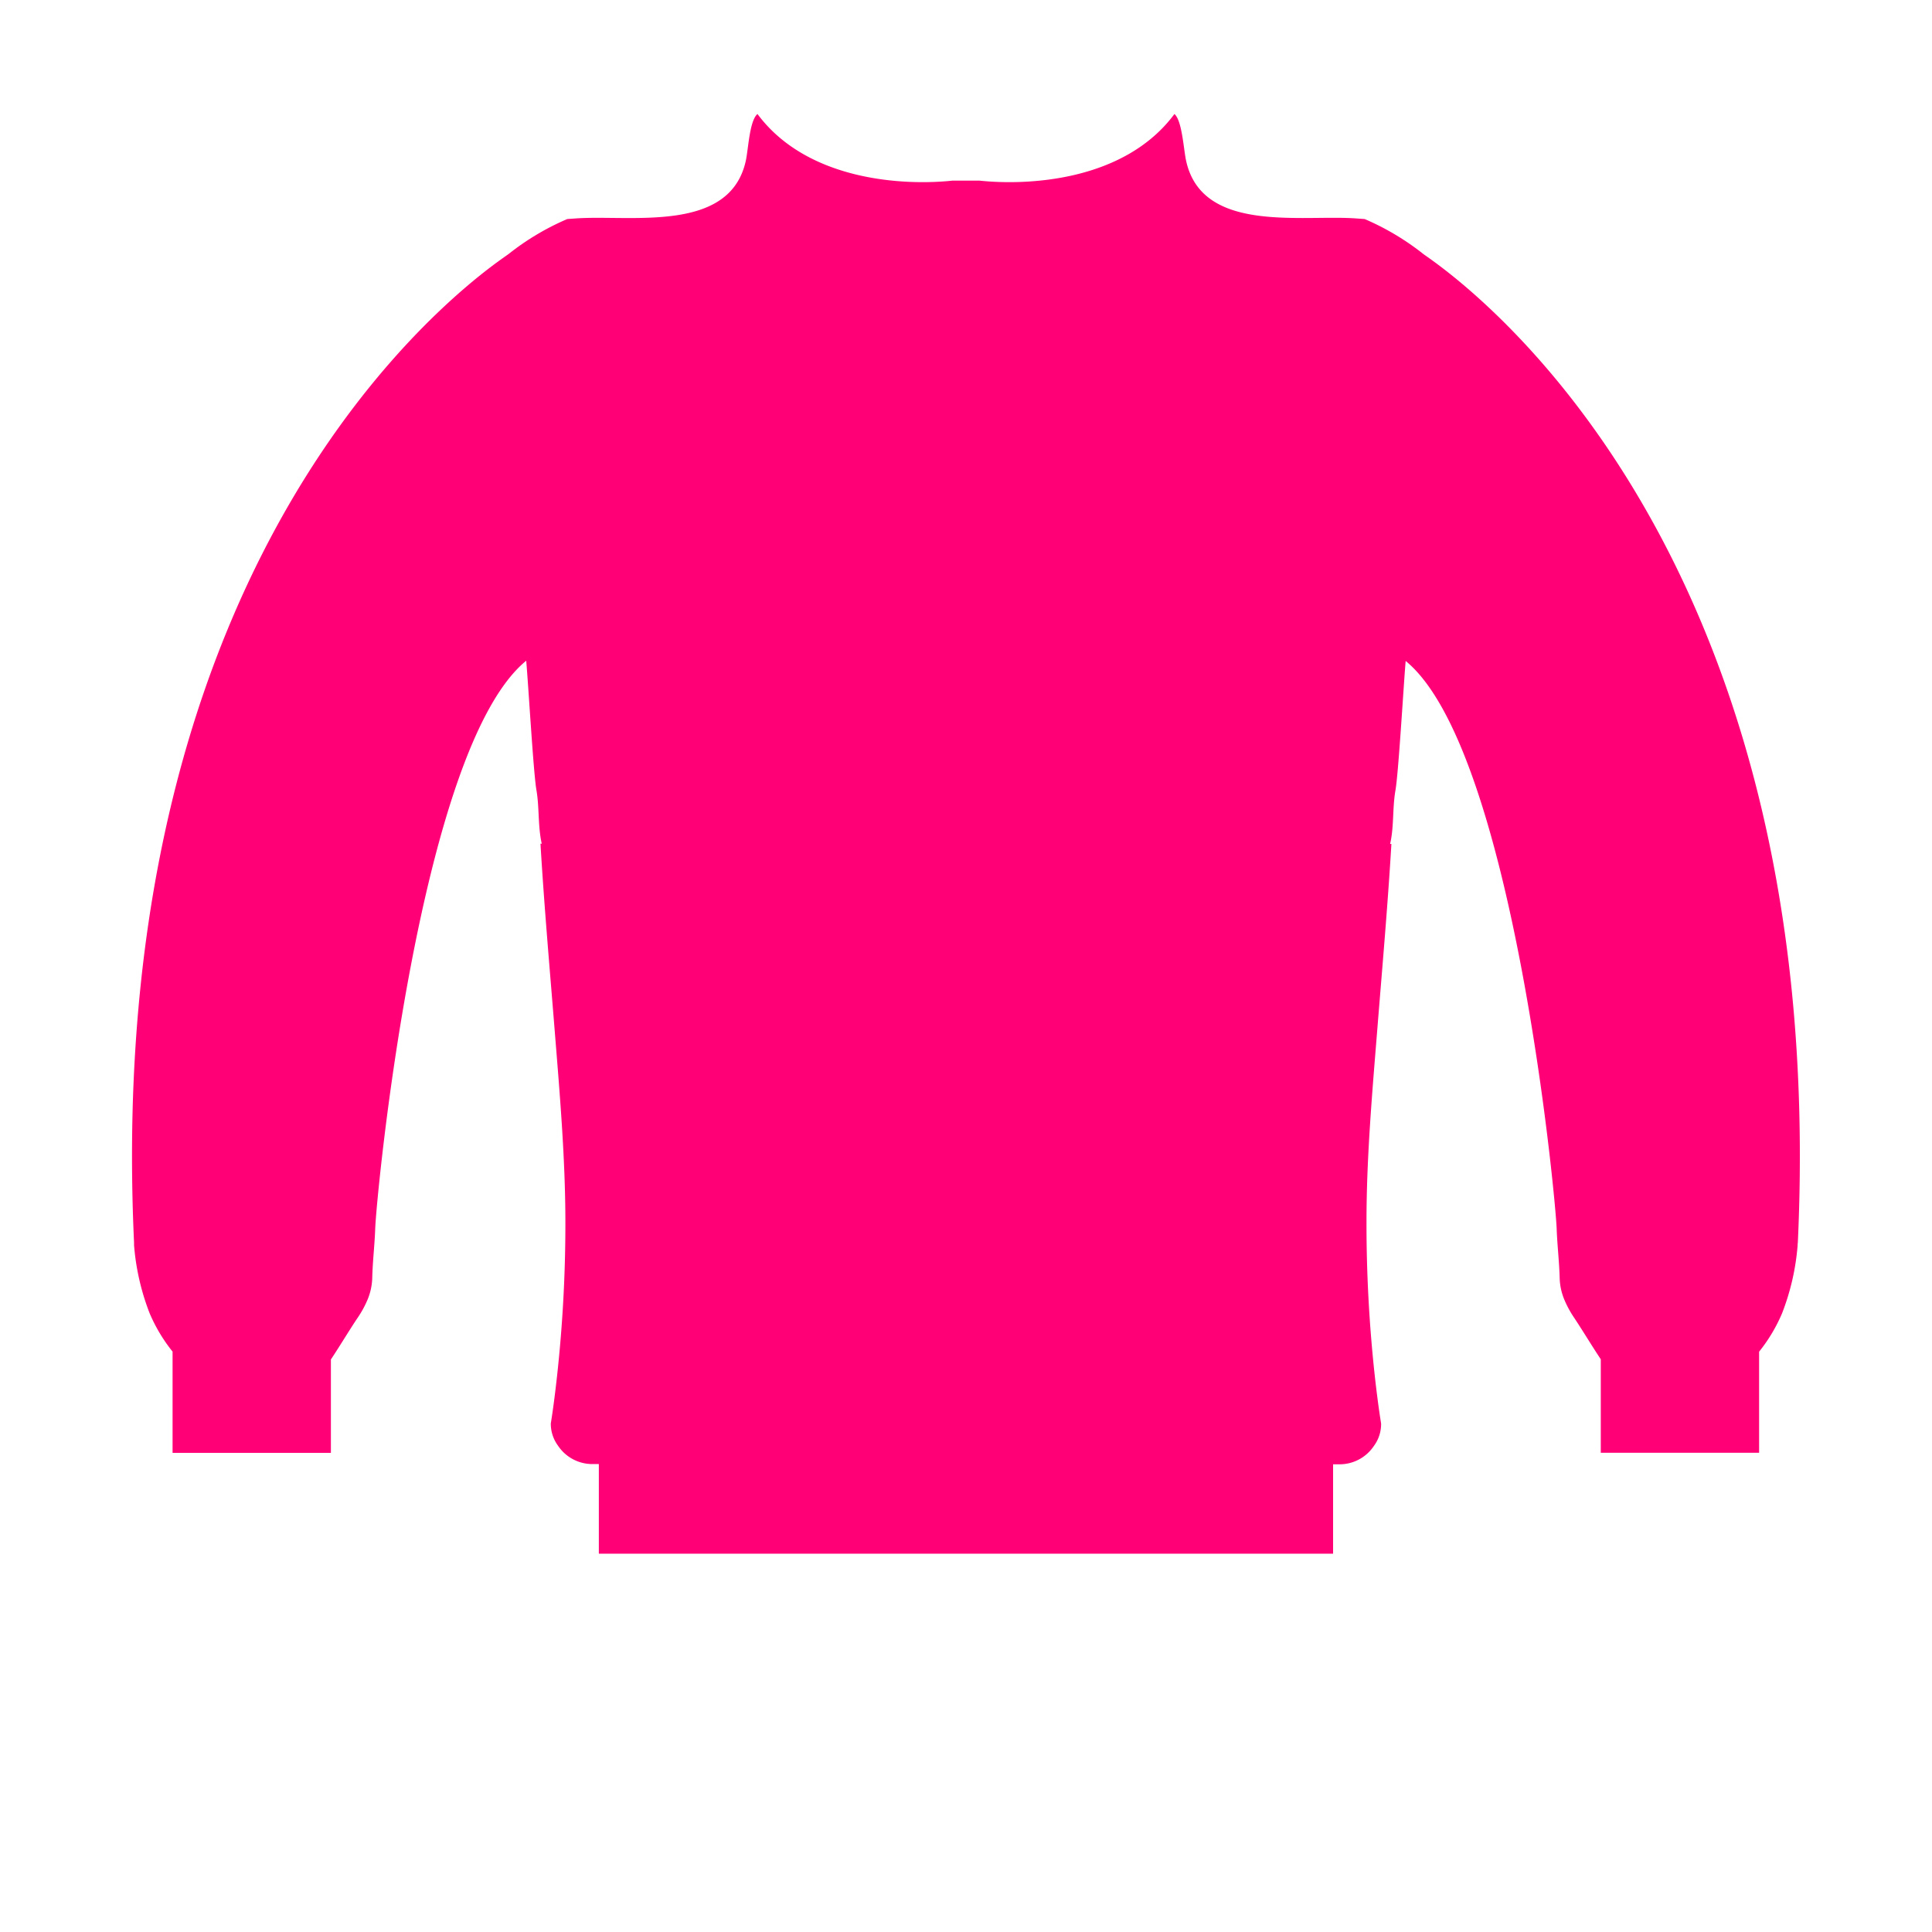 <svg xmlns="http://www.w3.org/2000/svg" width="48.397" height="48.397" viewBox="0 0 48.397 48.397"><g transform="translate(-1094 -1241)"><rect width="48.397" height="48.397" transform="translate(1094 1241)" fill="none"/><g transform="translate(1097.308 1243.855)"><path d="M43.377,14.826a6.474,6.474,0,0,0-1.471-.877l-.211-.015c-1.378-.1-3.863.381-4.262-1.446-.063-.289-.1-1.005-.292-1.17-1.262,1.7-3.709,1.793-4.883,1.669h-.679c-1.173.125-3.621.028-4.883-1.669-.2.165-.229.882-.292,1.17-.4,1.827-2.884,1.348-4.262,1.446l-.211.015a6.468,6.468,0,0,0-1.471.877c-.3.232-10.224,6.555-9.381,24.763,0,.022,0,.043,0,.065a6,6,0,0,0,.388,1.7,4.063,4.063,0,0,0,.577.966v2.537h3.966V42.517c.227-.341.44-.7.663-1.034A2.569,2.569,0,0,0,16.936,41a1.531,1.531,0,0,0,.11-.531c.01-.412.06-.818.074-1.229.029-.831,1.1-12.036,3.783-14.227.058.67.181,2.812.256,3.243s.034.9.133,1.341h-.032c.092,1.545.228,3.086.352,4.628.129,1.609.27,3.221.272,4.837a34.979,34.979,0,0,1-.208,3.863c-.037.335-.078.67-.127,1-.01.064-.019.128-.03.191a.921.921,0,0,0,.182.563,1.032,1.032,0,0,0,.872.458h.149v2.245H41.115V45.143h.149a1.033,1.033,0,0,0,.872-.458.921.921,0,0,0,.182-.563c-.01-.064-.02-.128-.03-.191-.049-.333-.091-.668-.128-1a35.085,35.085,0,0,1-.208-3.863c0-1.616.143-3.229.272-4.837.124-1.542.26-3.083.352-4.628h-.032c.1-.438.056-.9.133-1.341s.2-2.572.256-3.243c2.681,2.191,3.754,13.4,3.783,14.227.015.411.064.817.075,1.229A1.518,1.518,0,0,0,46.9,41a2.584,2.584,0,0,0,.258.478c.224.338.436.693.663,1.034v2.342h3.966V42.322a4.068,4.068,0,0,0,.577-.966,6,6,0,0,0,.388-1.7c0-.022,0-.043.005-.065C53.6,21.381,43.674,15.058,43.377,14.826Z" transform="translate(-11.029 -11.317)" fill="#ff0076"/></g></g></svg>